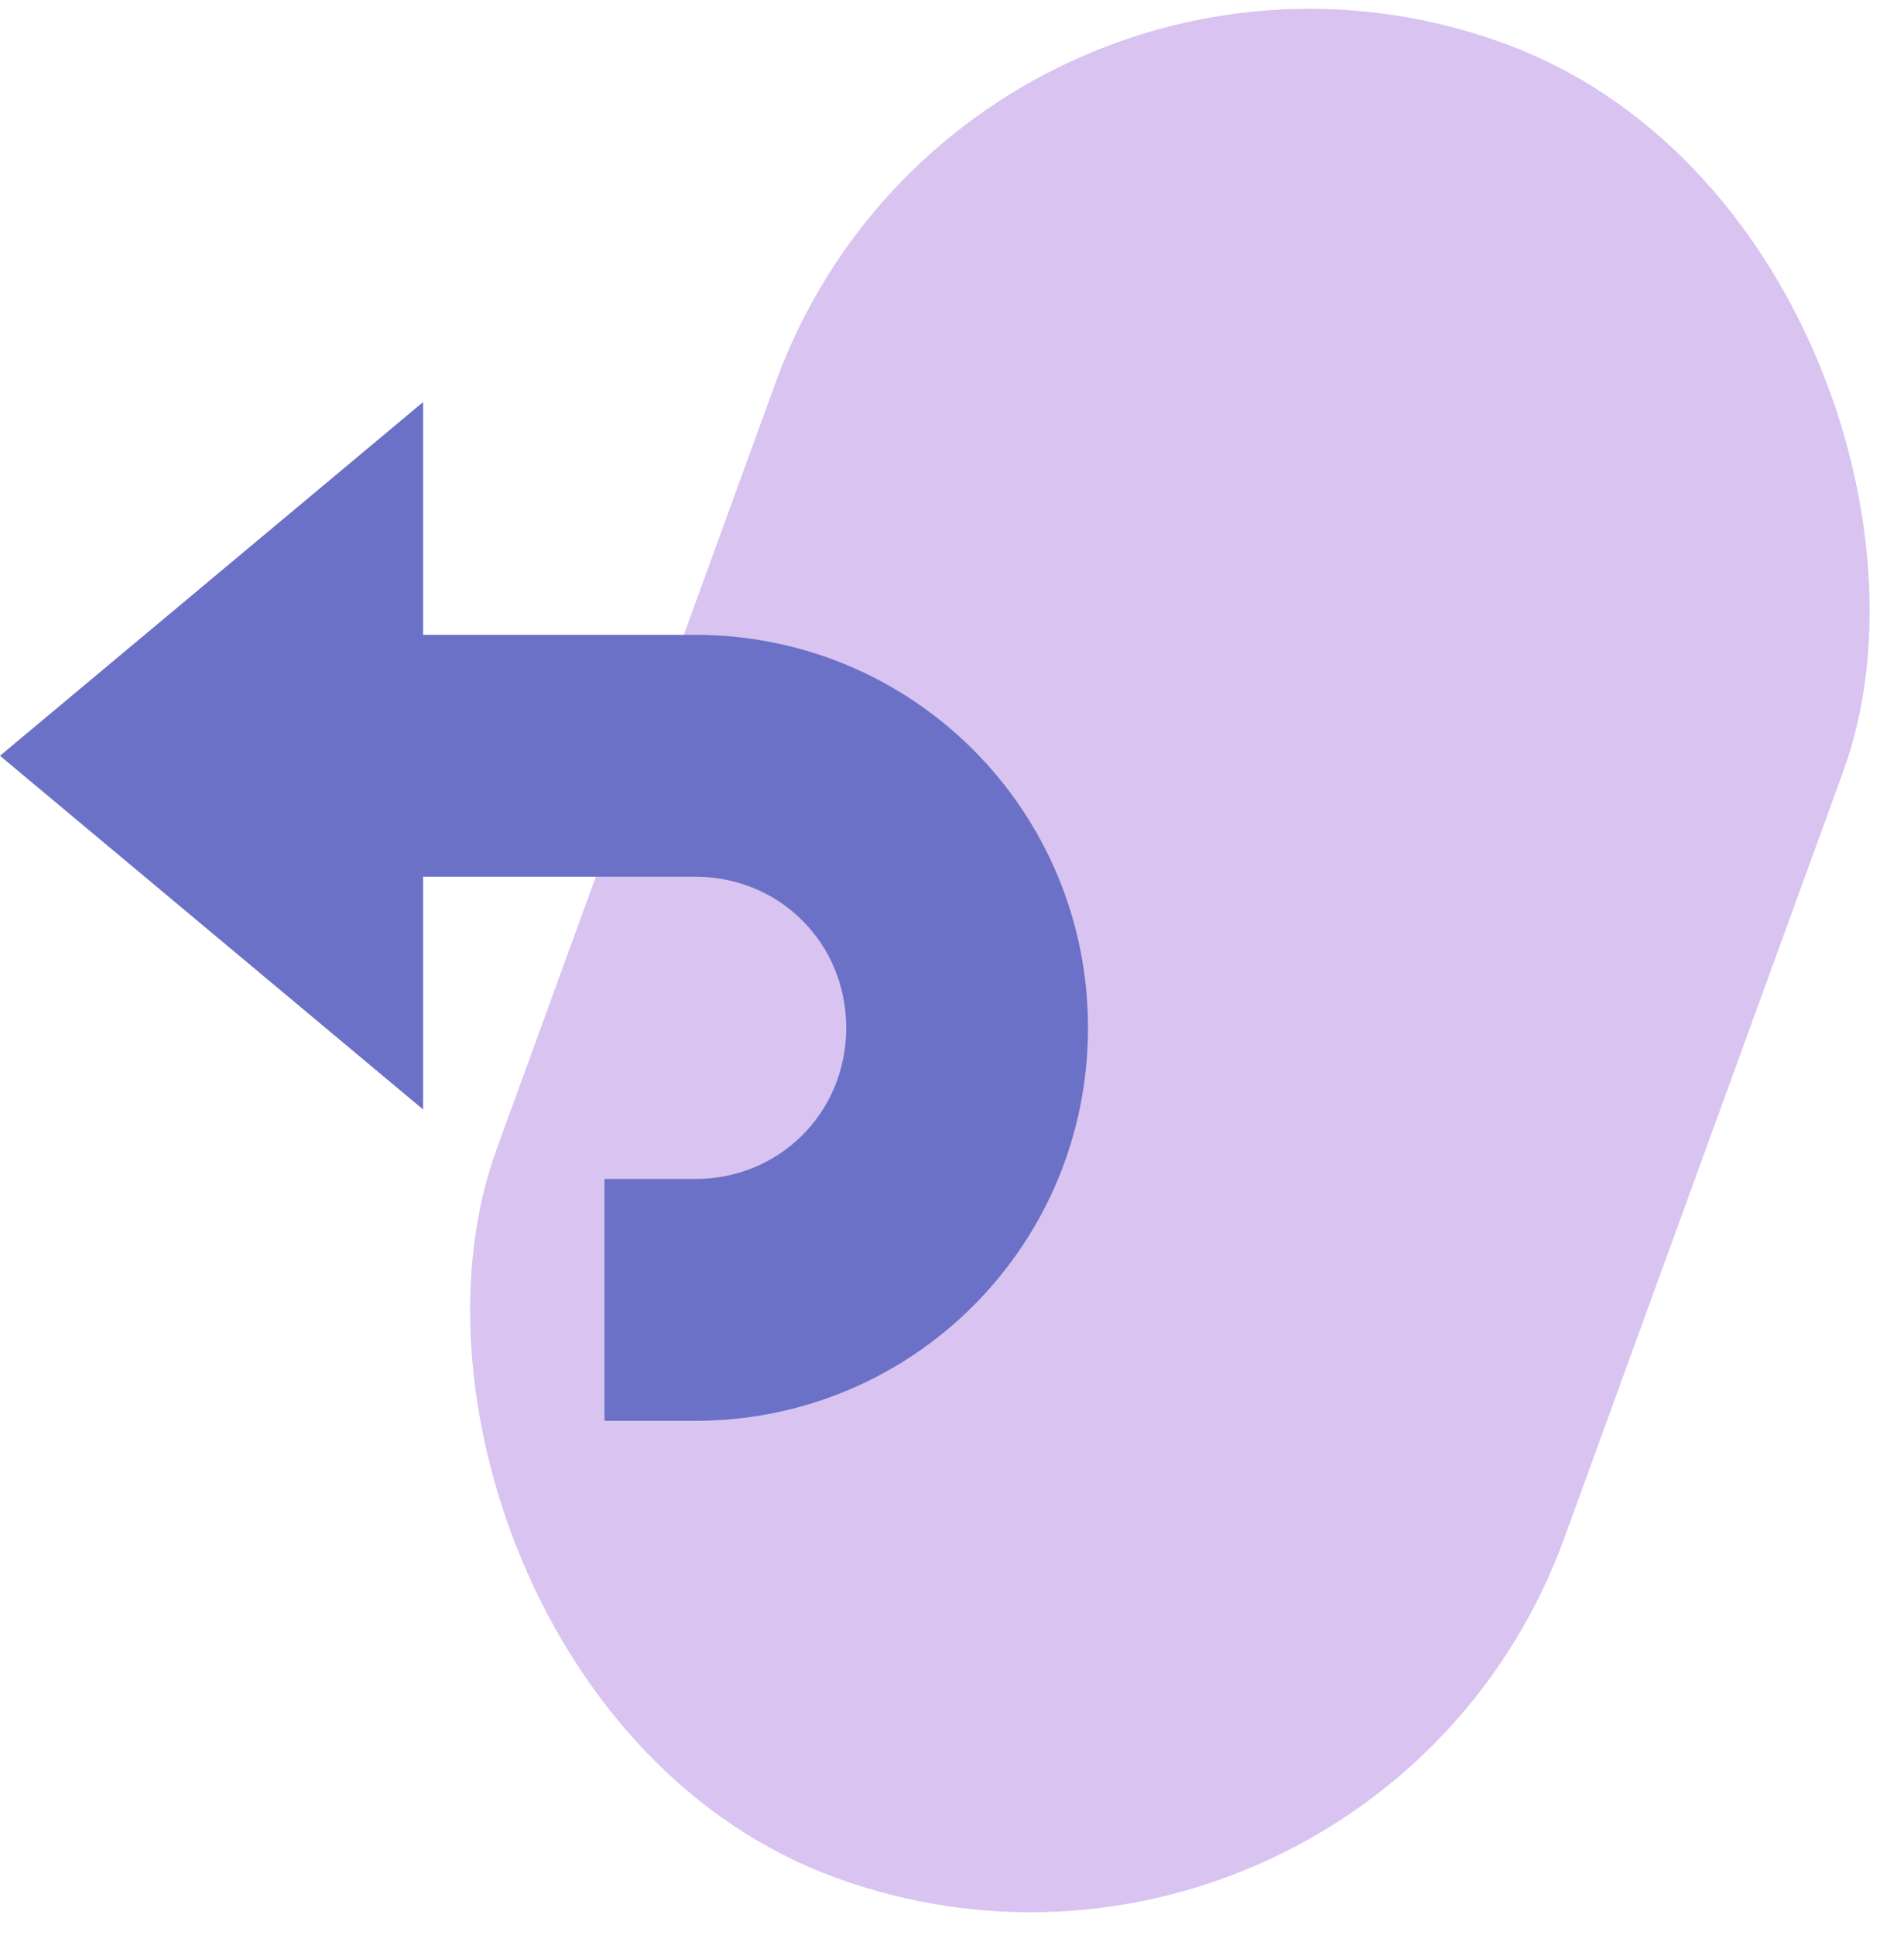 <?xml version="1.0" encoding="UTF-8"?>
<svg width="63px" height="64px" viewBox="0 0 63 64" version="1.1" xmlns="http://www.w3.org/2000/svg" xmlns:xlink="http://www.w3.org/1999/xlink">
    <!-- Generator: Sketch 51.3 (57544) - http://www.bohemiancoding.com/sketch -->
    <title>icon-back</title>
    <desc>Created with Sketch.</desc>
    <defs></defs>
    <g id="Page-1" stroke="none" stroke-width="1" fill="none" fill-rule="evenodd">
        <g id="Desktop-HD" transform="translate(-380, -396)" fill-rule="nonzero">
            <g id="icon-back" transform="translate(380, 391)">
                <rect id="Mask" fill="#A16CDC" opacity="0.403" transform="translate(38.709, 36.773) rotate(20) translate(-38.709, -36.773) " x="19.911" y="4.482" width="37.596" height="64.582" rx="18.798"></rect>
                <g id="undo" transform="translate(0, 18)" fill="#6A71C6">
                    <polygon id="Shape" points="0 12 14 0.3 14 23.7"></polygon>
                    <path d="M23,8 L11,8 L11,16 L23,16 C25.8,16 28,18.2 28,21 C28,23.8 25.8,26 23,26 L20,26 L20,34 L23,34 C30.2,34 36,28.2 36,21 C36,13.8 30.2,8 23,8 Z" id="Shape"></path>
                </g>
            </g>
        </g>
    </g>
</svg>